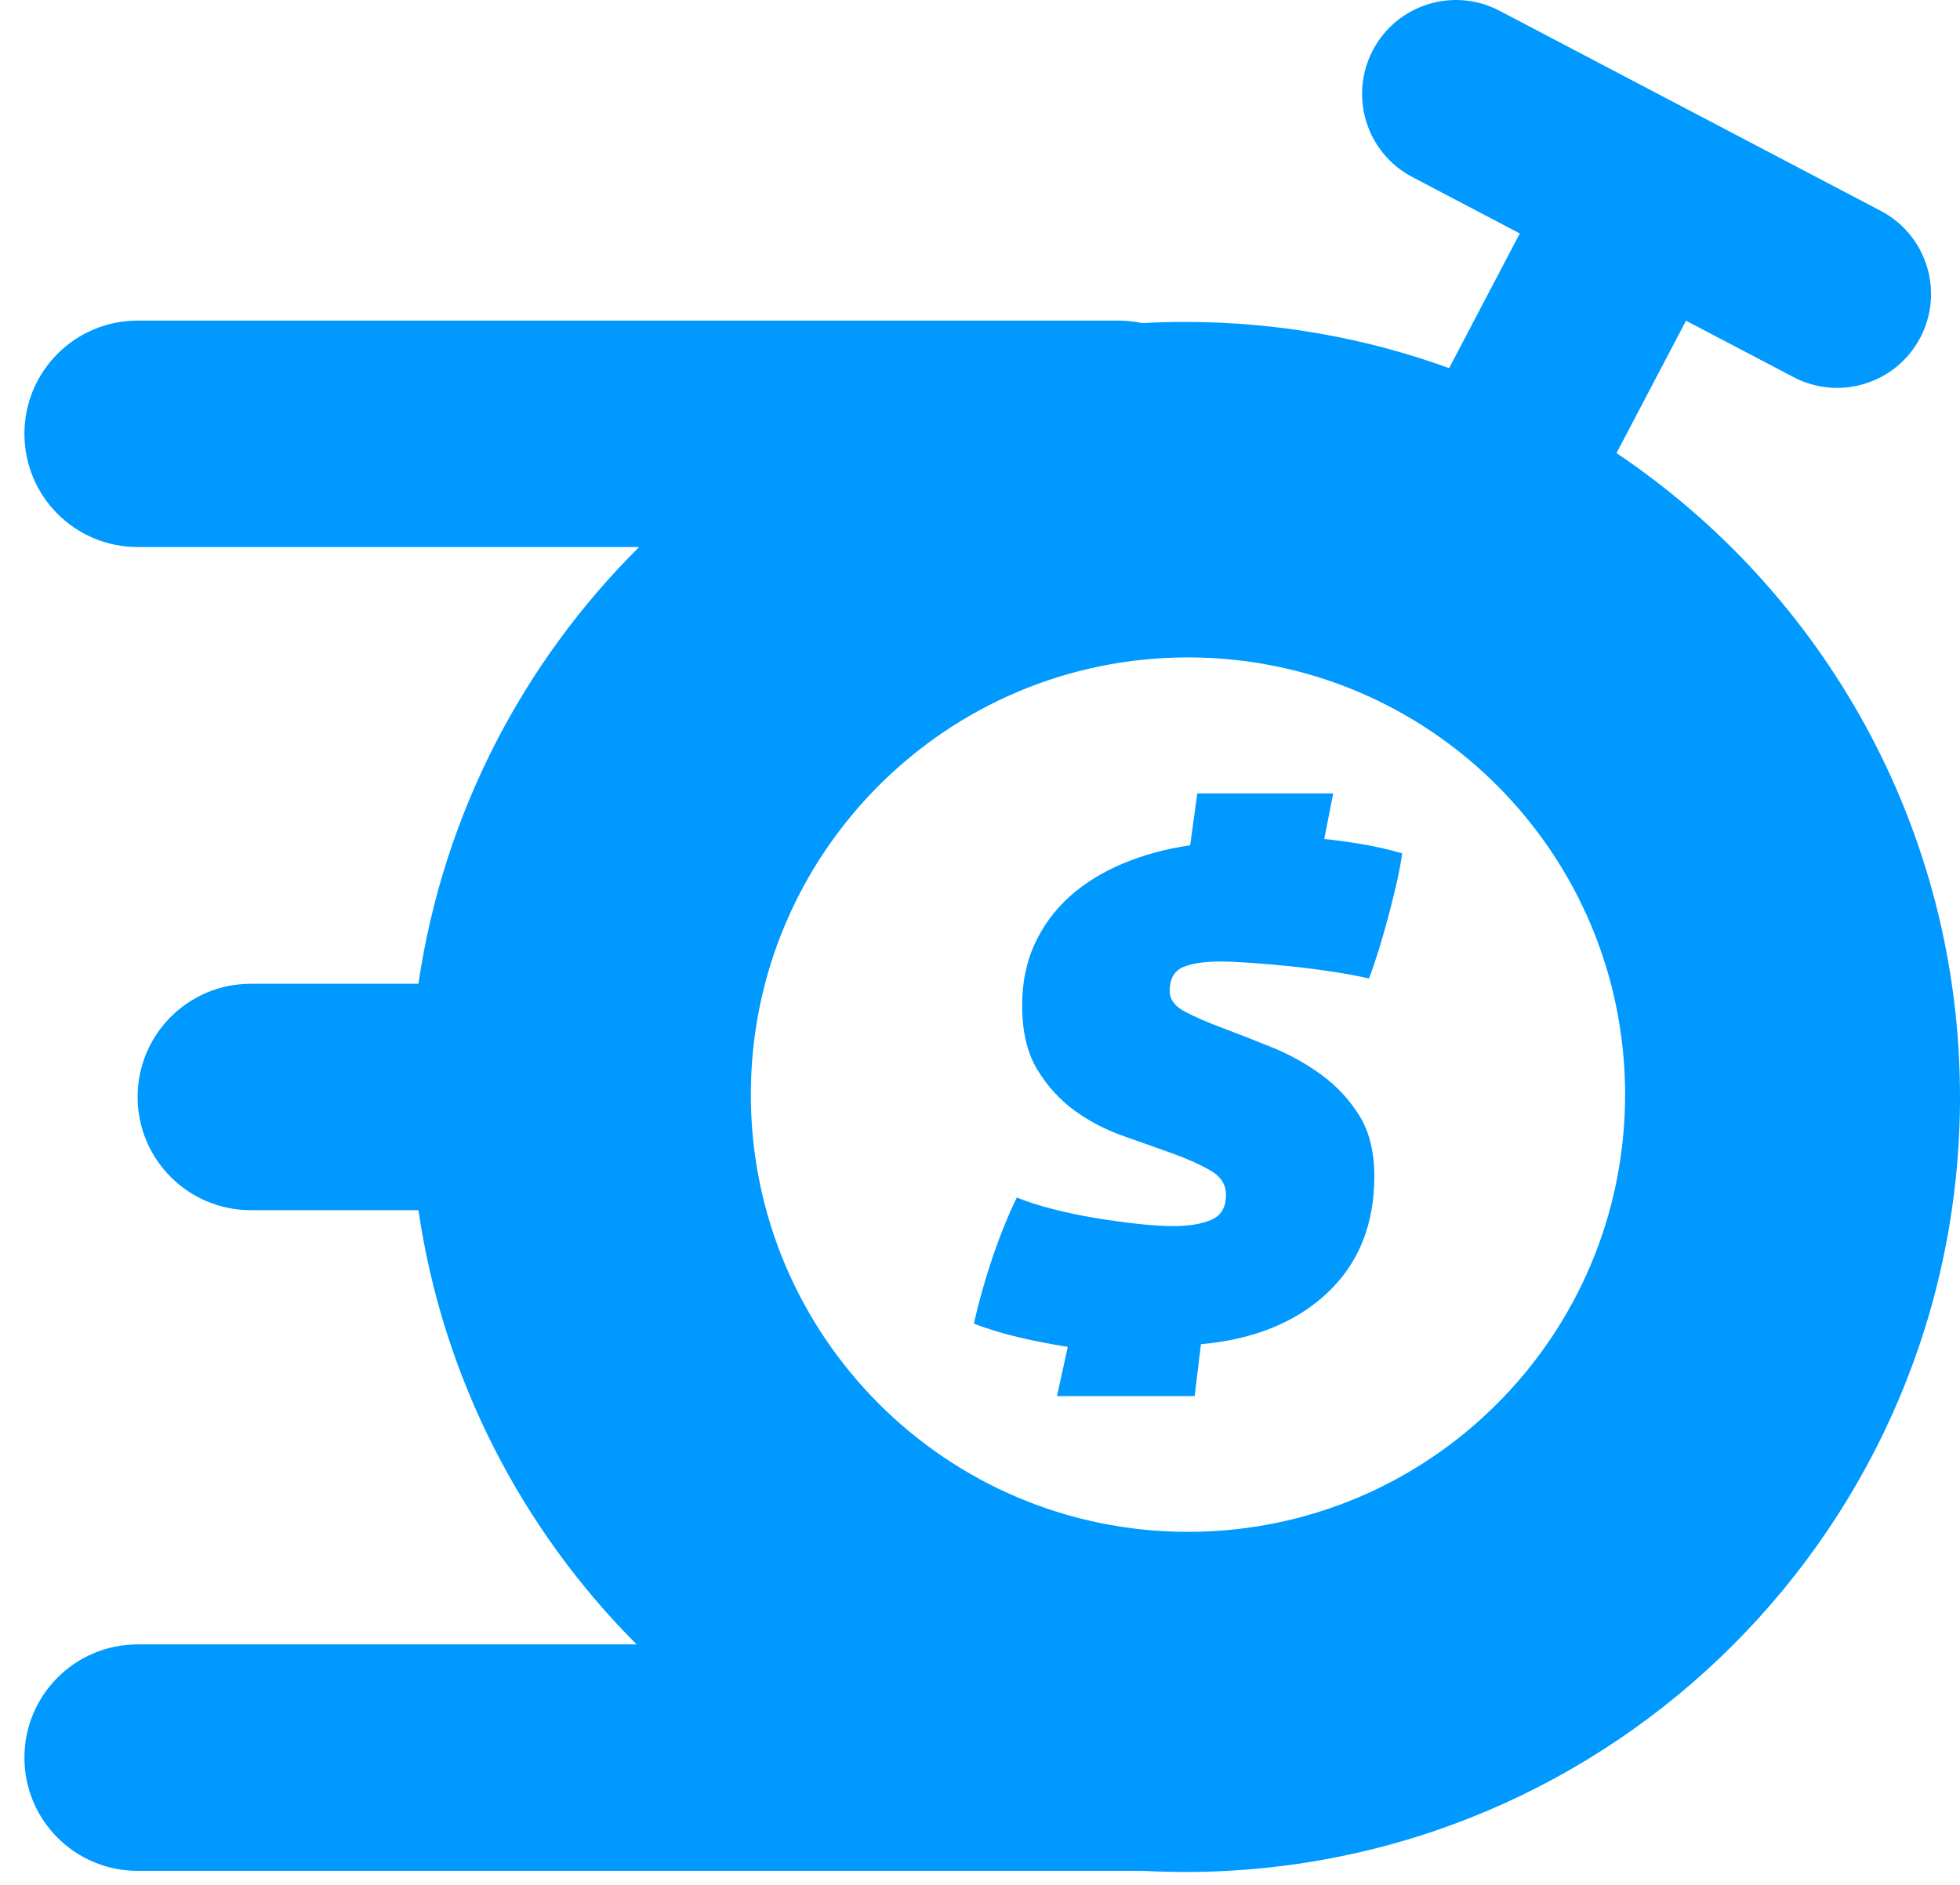 <svg xmlns="http://www.w3.org/2000/svg" width="52" height="50" viewBox="0 0 52 50" fill="none"><path d="M42.887 12.019L44.731 8.507L47.584 10.004C48.802 10.643 50.308 10.174 50.946 8.956C51.586 7.738 51.116 6.232 49.898 5.594L39.784 0.286C38.566 -0.354 37.06 0.116 36.422 1.334C35.784 2.552 36.252 4.058 37.47 4.696L40.321 6.193L38.446 9.765C36.26 8.972 33.901 8.54 31.441 8.54C31.06 8.54 30.681 8.55 30.305 8.571C30.102 8.528 29.892 8.505 29.677 8.505H3.651C1.992 8.505 0.648 9.849 0.648 11.508C0.648 13.168 1.992 14.511 3.651 14.511H16.956C13.876 17.57 11.761 21.596 11.101 26.096H6.654C4.995 26.096 3.651 27.439 3.651 29.099C3.651 30.758 4.995 32.102 6.654 32.102H11.101C11.756 36.57 13.846 40.572 16.89 43.621H3.651C1.992 43.621 0.648 44.965 0.648 46.625C0.648 48.284 1.992 49.628 3.651 49.628H30.336C30.702 49.647 31.07 49.658 31.441 49.658C42.796 49.658 52 40.453 52 29.099C52 21.982 48.383 15.71 42.887 12.019ZM31.518 40.635C25.112 40.635 19.92 35.443 19.92 29.037C19.92 22.632 25.112 17.439 31.518 17.439C37.923 17.439 43.115 22.632 43.115 29.037C43.115 35.443 37.922 40.635 31.518 40.635Z" fill="#0099FF"></path><path d="M35.133 22.256L35.371 21.047H31.765L31.576 22.423C30.928 22.517 30.331 22.68 29.787 22.909C29.241 23.139 28.77 23.43 28.375 23.786C27.98 24.142 27.671 24.561 27.45 25.043C27.228 25.525 27.118 26.067 27.118 26.668C27.118 27.363 27.252 27.933 27.522 28.375C27.791 28.818 28.123 29.181 28.518 29.467C28.913 29.752 29.348 29.977 29.823 30.142C30.297 30.309 30.731 30.462 31.127 30.605C31.522 30.747 31.854 30.898 32.123 31.055C32.392 31.213 32.527 31.428 32.527 31.695C32.527 32.027 32.396 32.249 32.135 32.359C31.874 32.47 31.537 32.525 31.127 32.525C30.874 32.525 30.566 32.506 30.202 32.467C29.839 32.428 29.464 32.377 29.076 32.312C28.689 32.249 28.309 32.169 27.938 32.075C27.567 31.98 27.246 31.877 26.977 31.767C26.883 31.956 26.779 32.186 26.669 32.455C26.558 32.723 26.452 33.009 26.349 33.309C26.246 33.609 26.151 33.914 26.064 34.222C25.977 34.53 25.902 34.827 25.839 35.111C26.202 35.254 26.606 35.375 27.048 35.479C27.491 35.582 27.917 35.665 28.328 35.728L28.043 37.033H31.695L31.862 35.657C33.269 35.531 34.387 35.076 35.218 34.294C36.048 33.512 36.462 32.48 36.462 31.199C36.462 30.551 36.327 30.013 36.06 29.587C35.791 29.16 35.455 28.8 35.052 28.507C34.65 28.214 34.215 27.974 33.748 27.783C33.281 27.594 32.847 27.424 32.443 27.273C32.04 27.123 31.704 26.977 31.435 26.834C31.166 26.692 31.033 26.51 31.033 26.289C31.033 25.974 31.147 25.764 31.377 25.66C31.606 25.558 31.941 25.506 32.384 25.506C32.59 25.506 32.862 25.518 33.202 25.542C33.542 25.566 33.898 25.597 34.27 25.636C34.641 25.675 35.009 25.723 35.372 25.779C35.736 25.834 36.052 25.895 36.321 25.956C36.416 25.704 36.507 25.433 36.594 25.15C36.681 24.864 36.764 24.573 36.844 24.273C36.923 23.973 36.994 23.684 37.057 23.408C37.12 23.132 37.168 22.875 37.2 22.638C36.883 22.543 36.539 22.463 36.168 22.4C35.794 22.334 35.45 22.288 35.133 22.256Z" fill="#0099FF"></path></svg>
